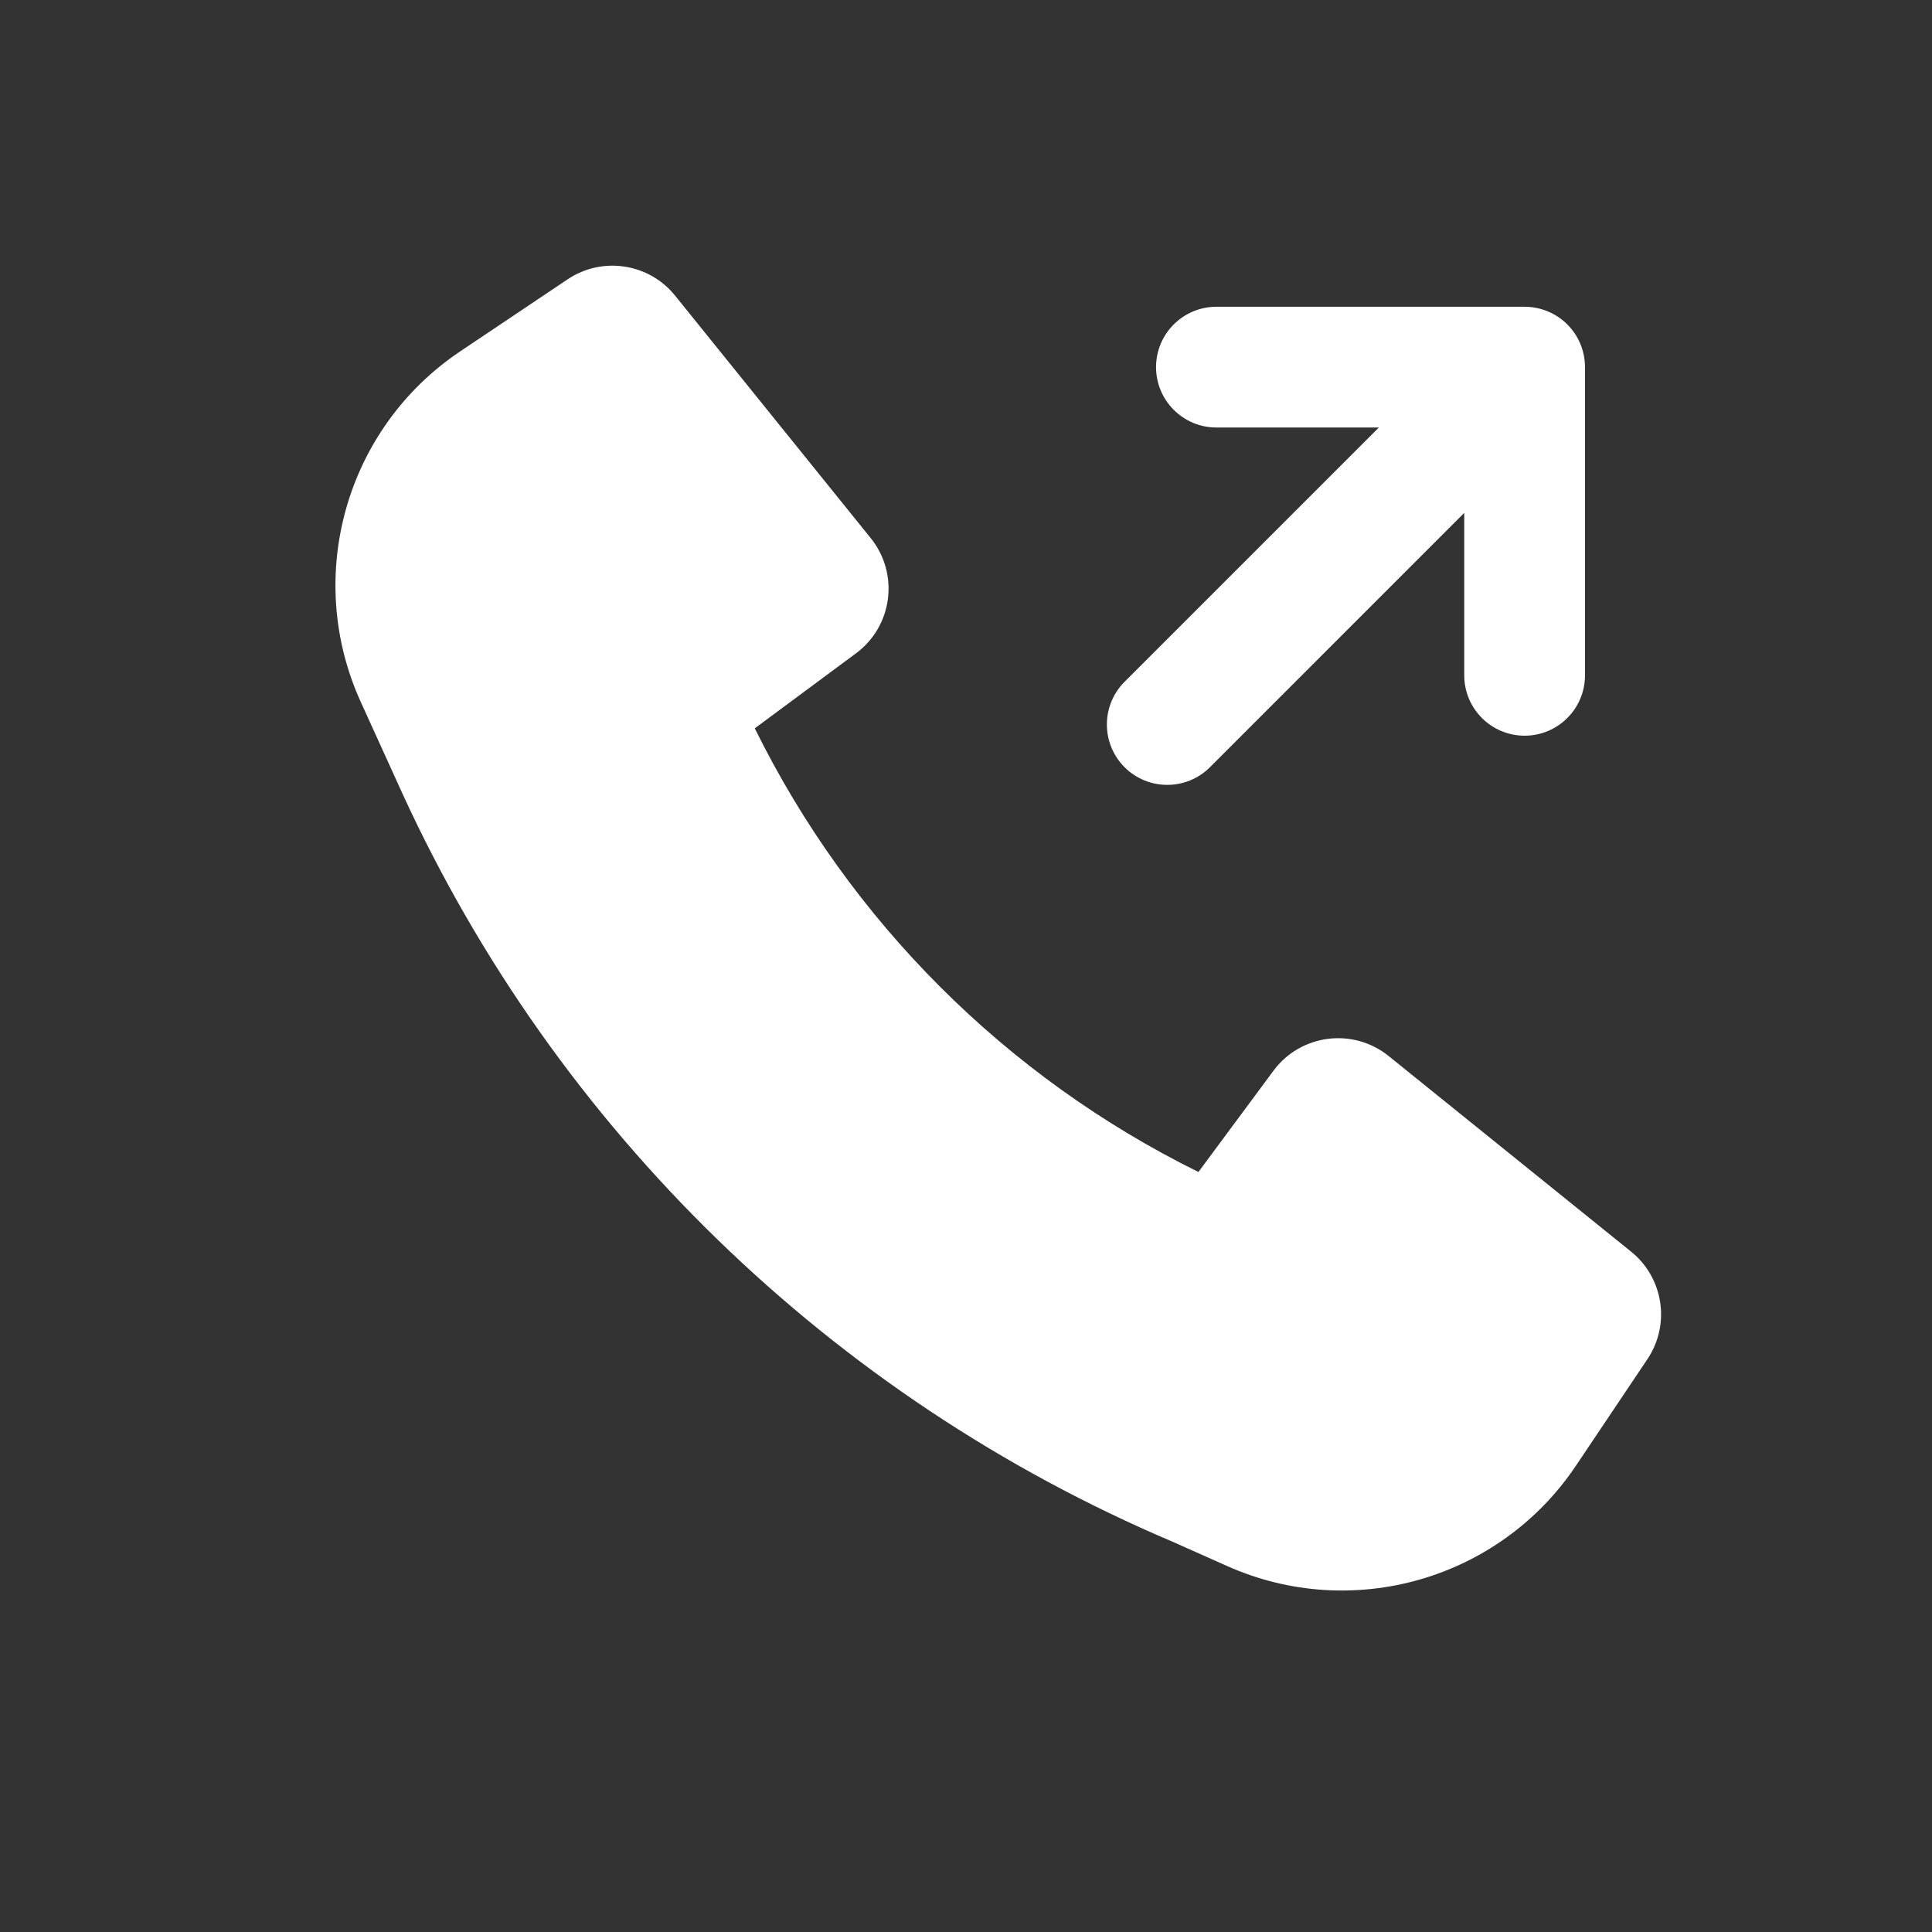 <svg width="100" height="100" viewBox="0 0 100 100" fill="none" xmlns="http://www.w3.org/2000/svg">
<rect x="0" y="0" width="100" height="100" fill="#333333" stroke="none"/>
<g clip-path="url(#clip0_921_5057)">
<path fill-rule="evenodd" clip-rule="evenodd" d="M81.124 16.793C81.71 17.379 82.039 18.174 82.039 19.003V34.954C82.039 36.68 80.64 38.079 78.914 38.079C77.188 38.079 75.789 36.68 75.789 34.954V26.547L62.627 39.71C61.406 40.93 59.428 40.93 58.207 39.71C56.987 38.489 56.987 36.511 58.207 35.29L71.37 22.128L62.962 22.128C61.236 22.128 59.837 20.729 59.837 19.003C59.837 17.277 61.236 15.878 62.962 15.878L78.914 15.878C79.743 15.878 80.538 16.207 81.124 16.793Z" fill="white"/>
<path d="M20.834 41.085C28.819 58.477 43.028 72.304 60.693 79.799L63.524 81.061C70.002 83.948 77.618 81.755 81.57 75.865L85.27 70.35C86.473 68.556 86.107 66.141 84.426 64.785L71.877 54.661C70.033 53.174 67.323 53.52 65.913 55.423L62.031 60.662C52.069 55.748 43.981 47.66 39.067 37.698L44.306 33.816C46.209 32.406 46.555 29.696 45.068 27.852L34.943 15.303C33.588 13.622 31.173 13.256 29.38 14.458L23.826 18.182C17.9 22.156 15.719 29.834 18.672 36.33L20.831 41.078L20.834 41.085Z" fill="white"/>
</g>
<defs>
<clipPath id="clip0_921_5057">
<rect width="100" height="100" fill="white"/>
</clipPath>
</defs>
</svg>
